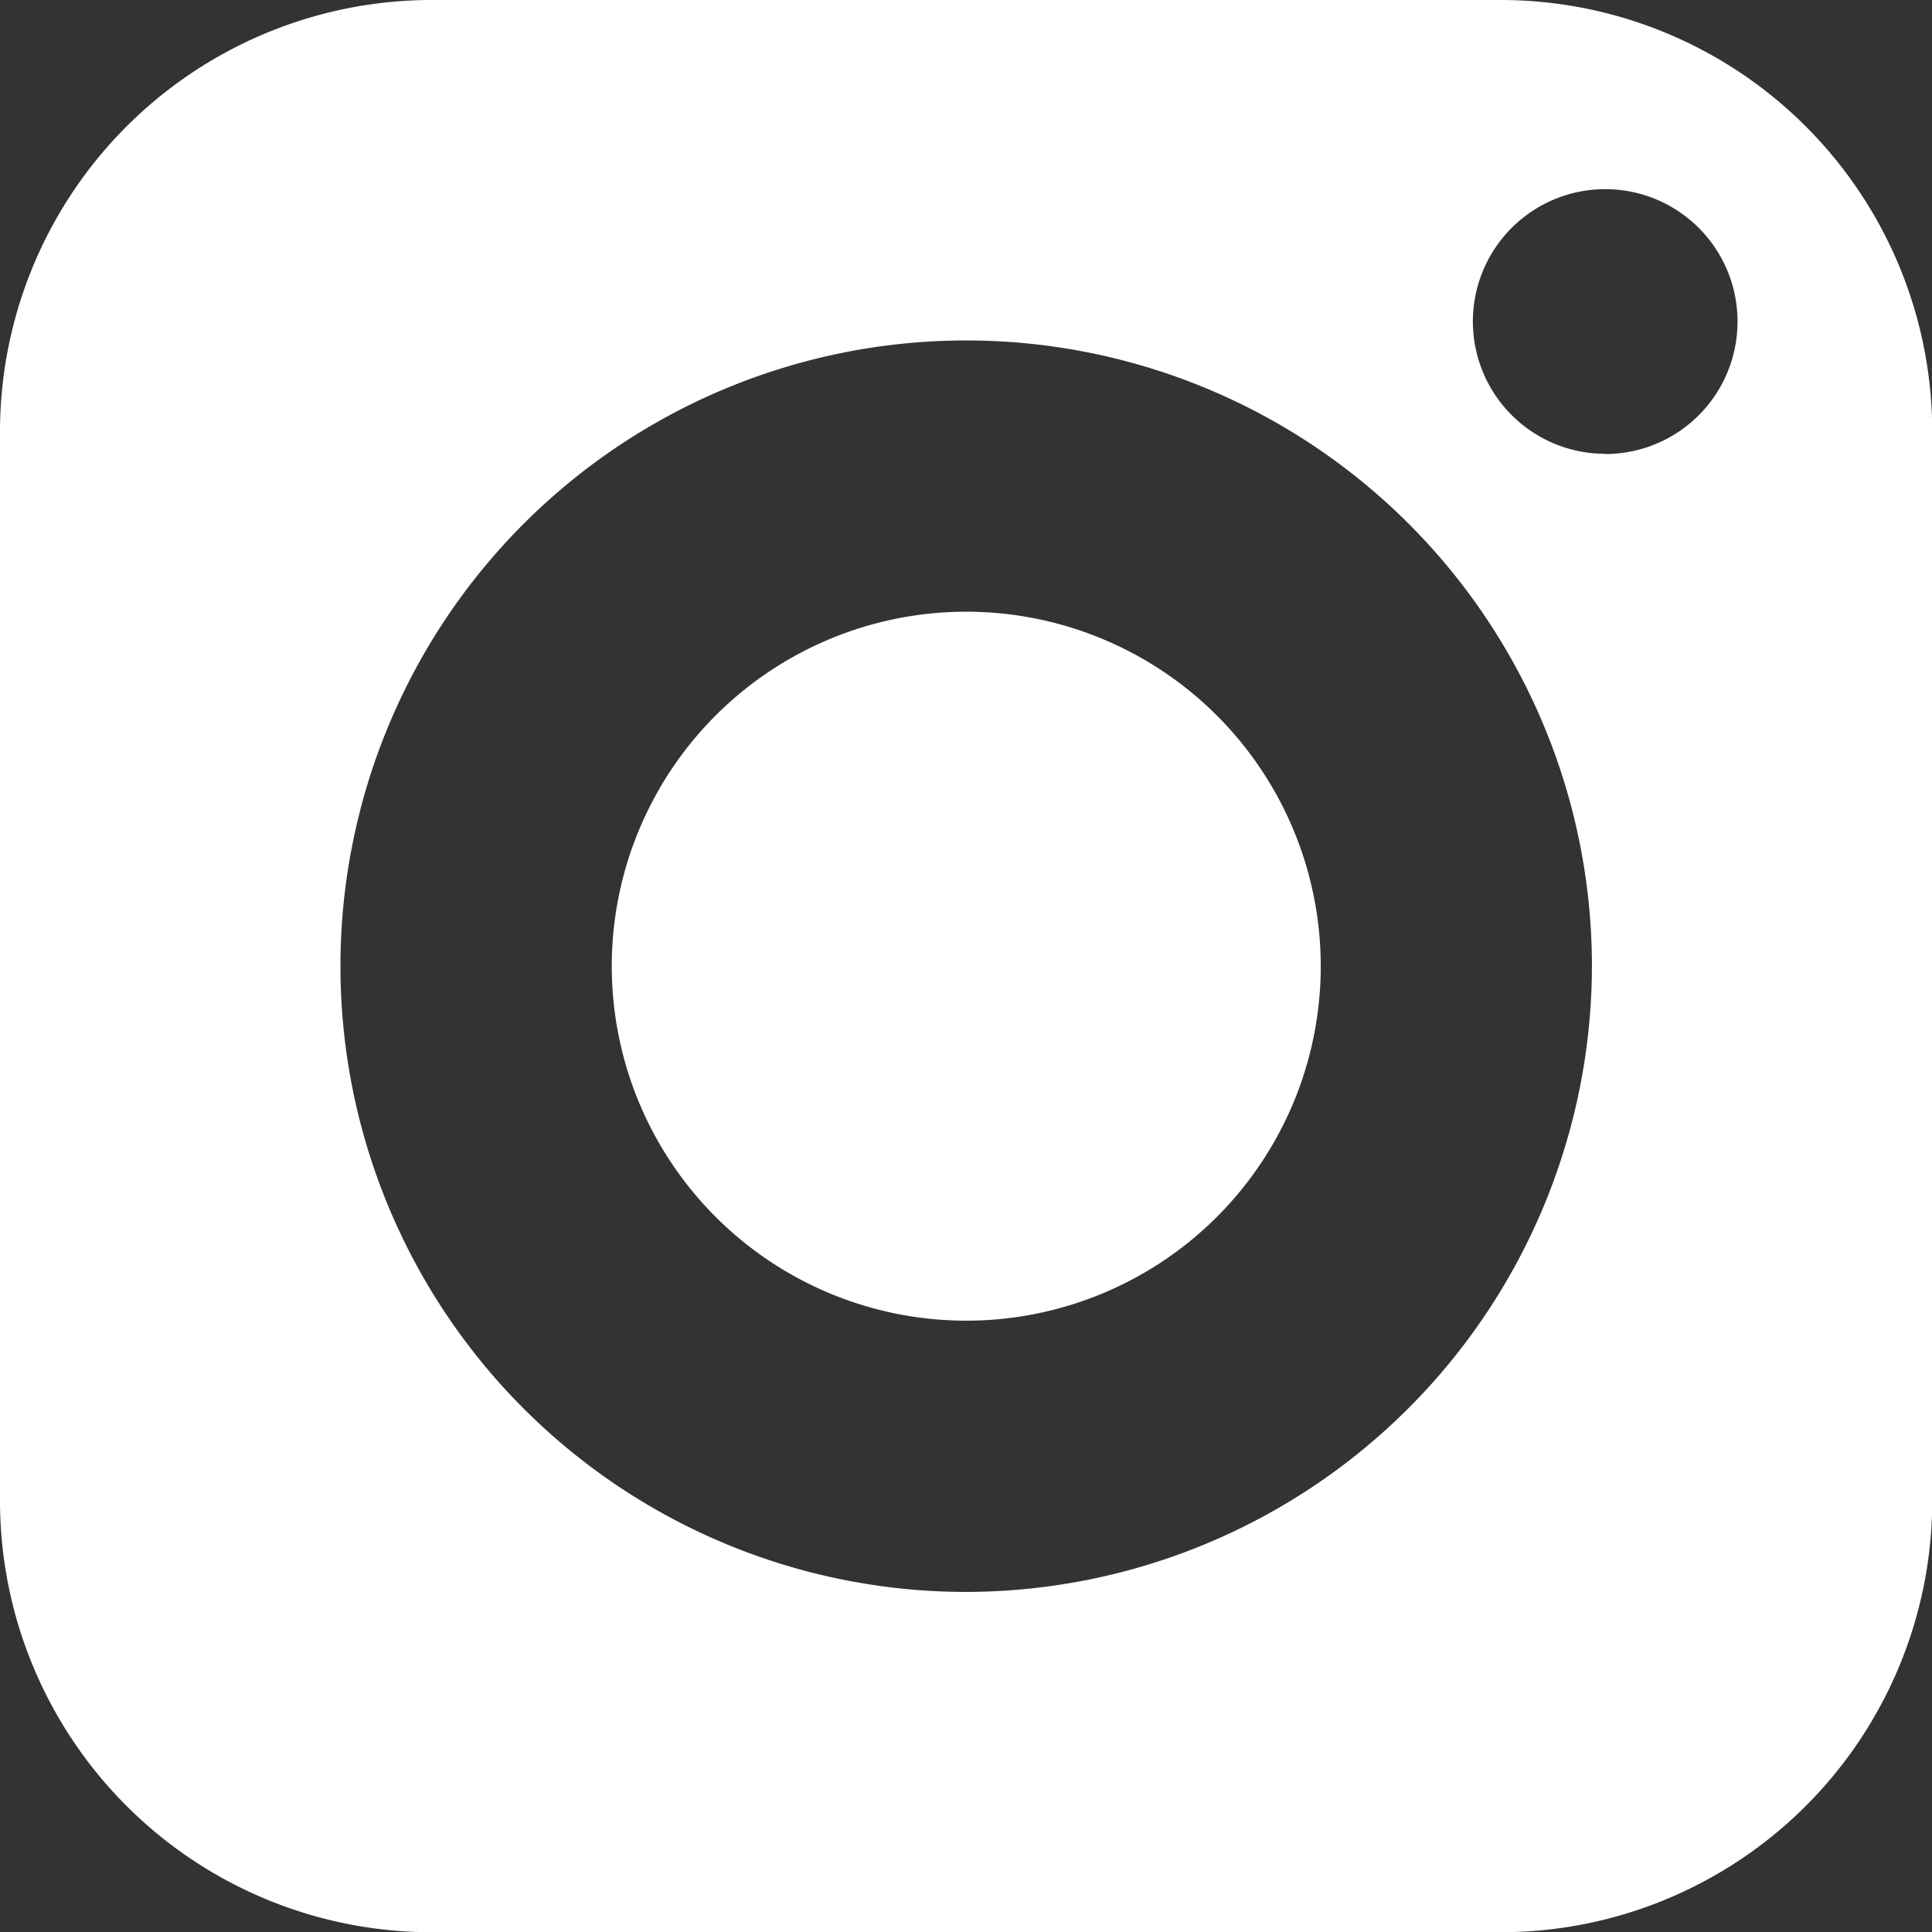<?xml version="1.0" encoding="UTF-8"?> <svg xmlns="http://www.w3.org/2000/svg" id="social-media_5_" data-name="social-media (5)" width="25.463" height="25.463" viewBox="0 0 25.463 25.463"><rect x="0" y="0" width="25.463" height="25.463" fill="#333333" stroke="none"/><path id="Path_34649" data-name="Path 34649" d="M25.5,20.83a4.672,4.672,0,1,0,4.675,4.67A4.673,4.673,0,0,0,25.5,20.83Z" transform="translate(-12.768 -12.768)" fill="#fff"></path><path id="Path_34650" data-name="Path 34650" d="M24.78,5h-14.1A5.692,5.692,0,0,0,5,10.683v14.1a5.689,5.689,0,0,0,5.683,5.683h14.1a5.686,5.686,0,0,0,5.683-5.683v-14.1A5.689,5.689,0,0,0,24.78,5ZM17.731,25.981a8.247,8.247,0,1,1,8.25-8.25A8.261,8.261,0,0,1,17.731,25.981Zm8.423-15A1.744,1.744,0,1,1,27.9,9.242,1.745,1.745,0,0,1,26.155,10.984Z" transform="translate(-5 -5)" fill="#fff"></path></svg> 